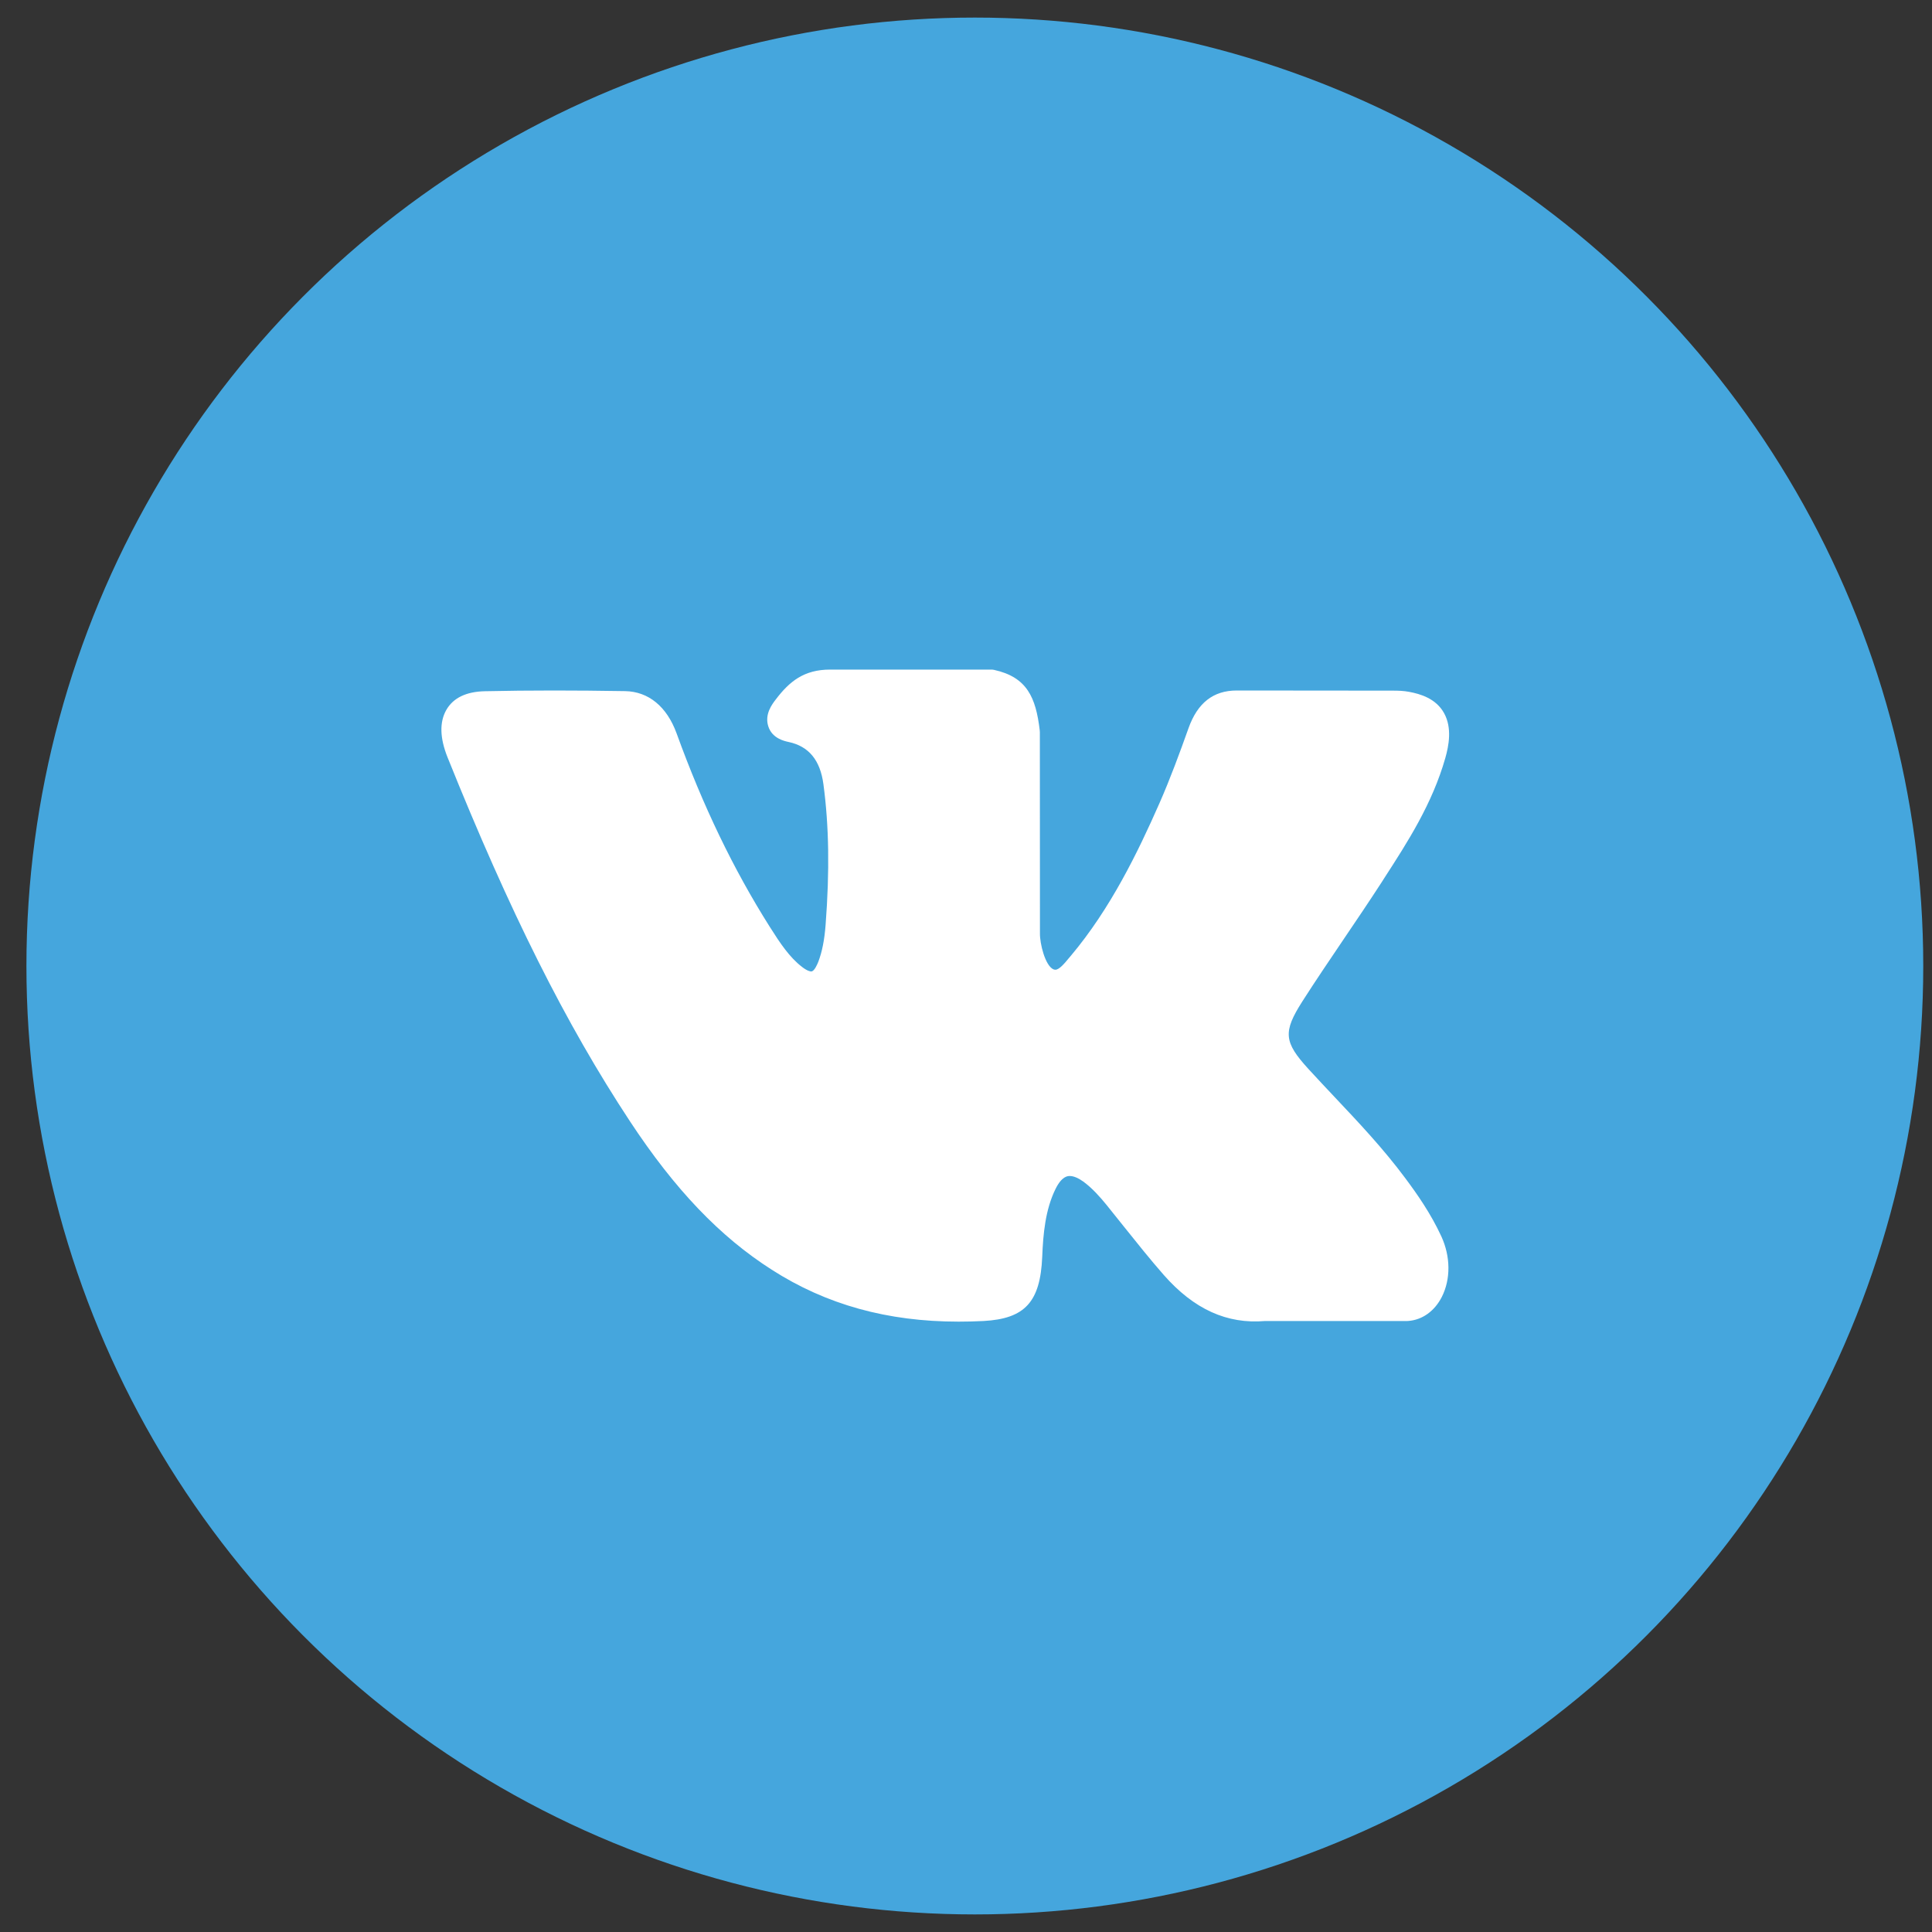 <?xml version="1.0" encoding="UTF-8"?> <svg xmlns="http://www.w3.org/2000/svg" width="40" height="40" viewBox="0 0 40 40" fill="none"><rect x="0" y="0" width="40" height="40" fill="#333333" stroke="none"/> <circle cx="20.183" cy="20" r="19.636" fill="#45A6DD"></circle> <path d="M29.095 24.393C28.641 23.782 28.125 23.235 27.625 22.706C27.448 22.518 27.265 22.323 27.088 22.13C26.58 21.574 26.561 21.365 26.963 20.734C27.241 20.299 27.537 19.863 27.822 19.441C28.081 19.059 28.348 18.663 28.605 18.267L28.657 18.185C29.148 17.426 29.654 16.64 29.924 15.693C29.994 15.444 30.068 15.076 29.9 14.768C29.732 14.461 29.406 14.367 29.175 14.324C29.061 14.302 28.948 14.299 28.842 14.299L25.632 14.296L25.605 14.296C25.12 14.296 24.793 14.552 24.606 15.079C24.427 15.582 24.23 16.118 24.006 16.628C23.559 17.643 22.992 18.812 22.172 19.787L22.137 19.828C22.041 19.945 21.931 20.077 21.851 20.077C21.838 20.077 21.825 20.074 21.81 20.069C21.64 19.995 21.526 19.534 21.531 19.32C21.531 19.317 21.531 19.314 21.531 19.311L21.529 15.158C21.529 15.143 21.528 15.129 21.526 15.115C21.445 14.44 21.264 14.019 20.58 13.869C20.562 13.865 20.543 13.863 20.525 13.863H17.187C16.643 13.863 16.343 14.111 16.062 14.481C15.986 14.58 15.827 14.786 15.906 15.036C15.985 15.29 16.244 15.344 16.328 15.362C16.745 15.451 16.981 15.737 17.048 16.236C17.164 17.104 17.178 18.03 17.093 19.151C17.069 19.462 17.021 19.703 16.944 19.908C16.925 19.956 16.861 20.113 16.796 20.113C16.775 20.113 16.715 20.104 16.605 20.019C16.347 19.82 16.157 19.537 15.936 19.187C15.185 17.998 14.554 16.689 14.008 15.183C13.806 14.629 13.427 14.318 12.943 14.309C12.41 14.3 11.927 14.296 11.466 14.296C10.963 14.296 10.496 14.301 10.041 14.311C9.651 14.319 9.381 14.45 9.239 14.701C9.097 14.952 9.106 15.281 9.266 15.68C10.551 18.877 11.715 21.201 13.043 23.216C13.972 24.627 14.905 25.603 15.978 26.288C17.107 27.012 18.374 27.363 19.848 27.363C20.015 27.363 20.188 27.359 20.363 27.35C21.22 27.303 21.538 26.956 21.578 26.022C21.597 25.544 21.643 25.044 21.853 24.617C21.985 24.348 22.109 24.348 22.149 24.348C22.227 24.348 22.324 24.388 22.428 24.463C22.615 24.6 22.775 24.782 22.906 24.942C23.029 25.093 23.151 25.246 23.273 25.4C23.537 25.73 23.81 26.072 24.094 26.396C24.718 27.106 25.404 27.418 26.193 27.35H29.136C29.142 27.35 29.148 27.35 29.155 27.349C29.448 27.328 29.702 27.145 29.852 26.85C30.037 26.483 30.033 26.016 29.842 25.599C29.624 25.127 29.342 24.724 29.095 24.393Z" fill="white"></path> </svg> 